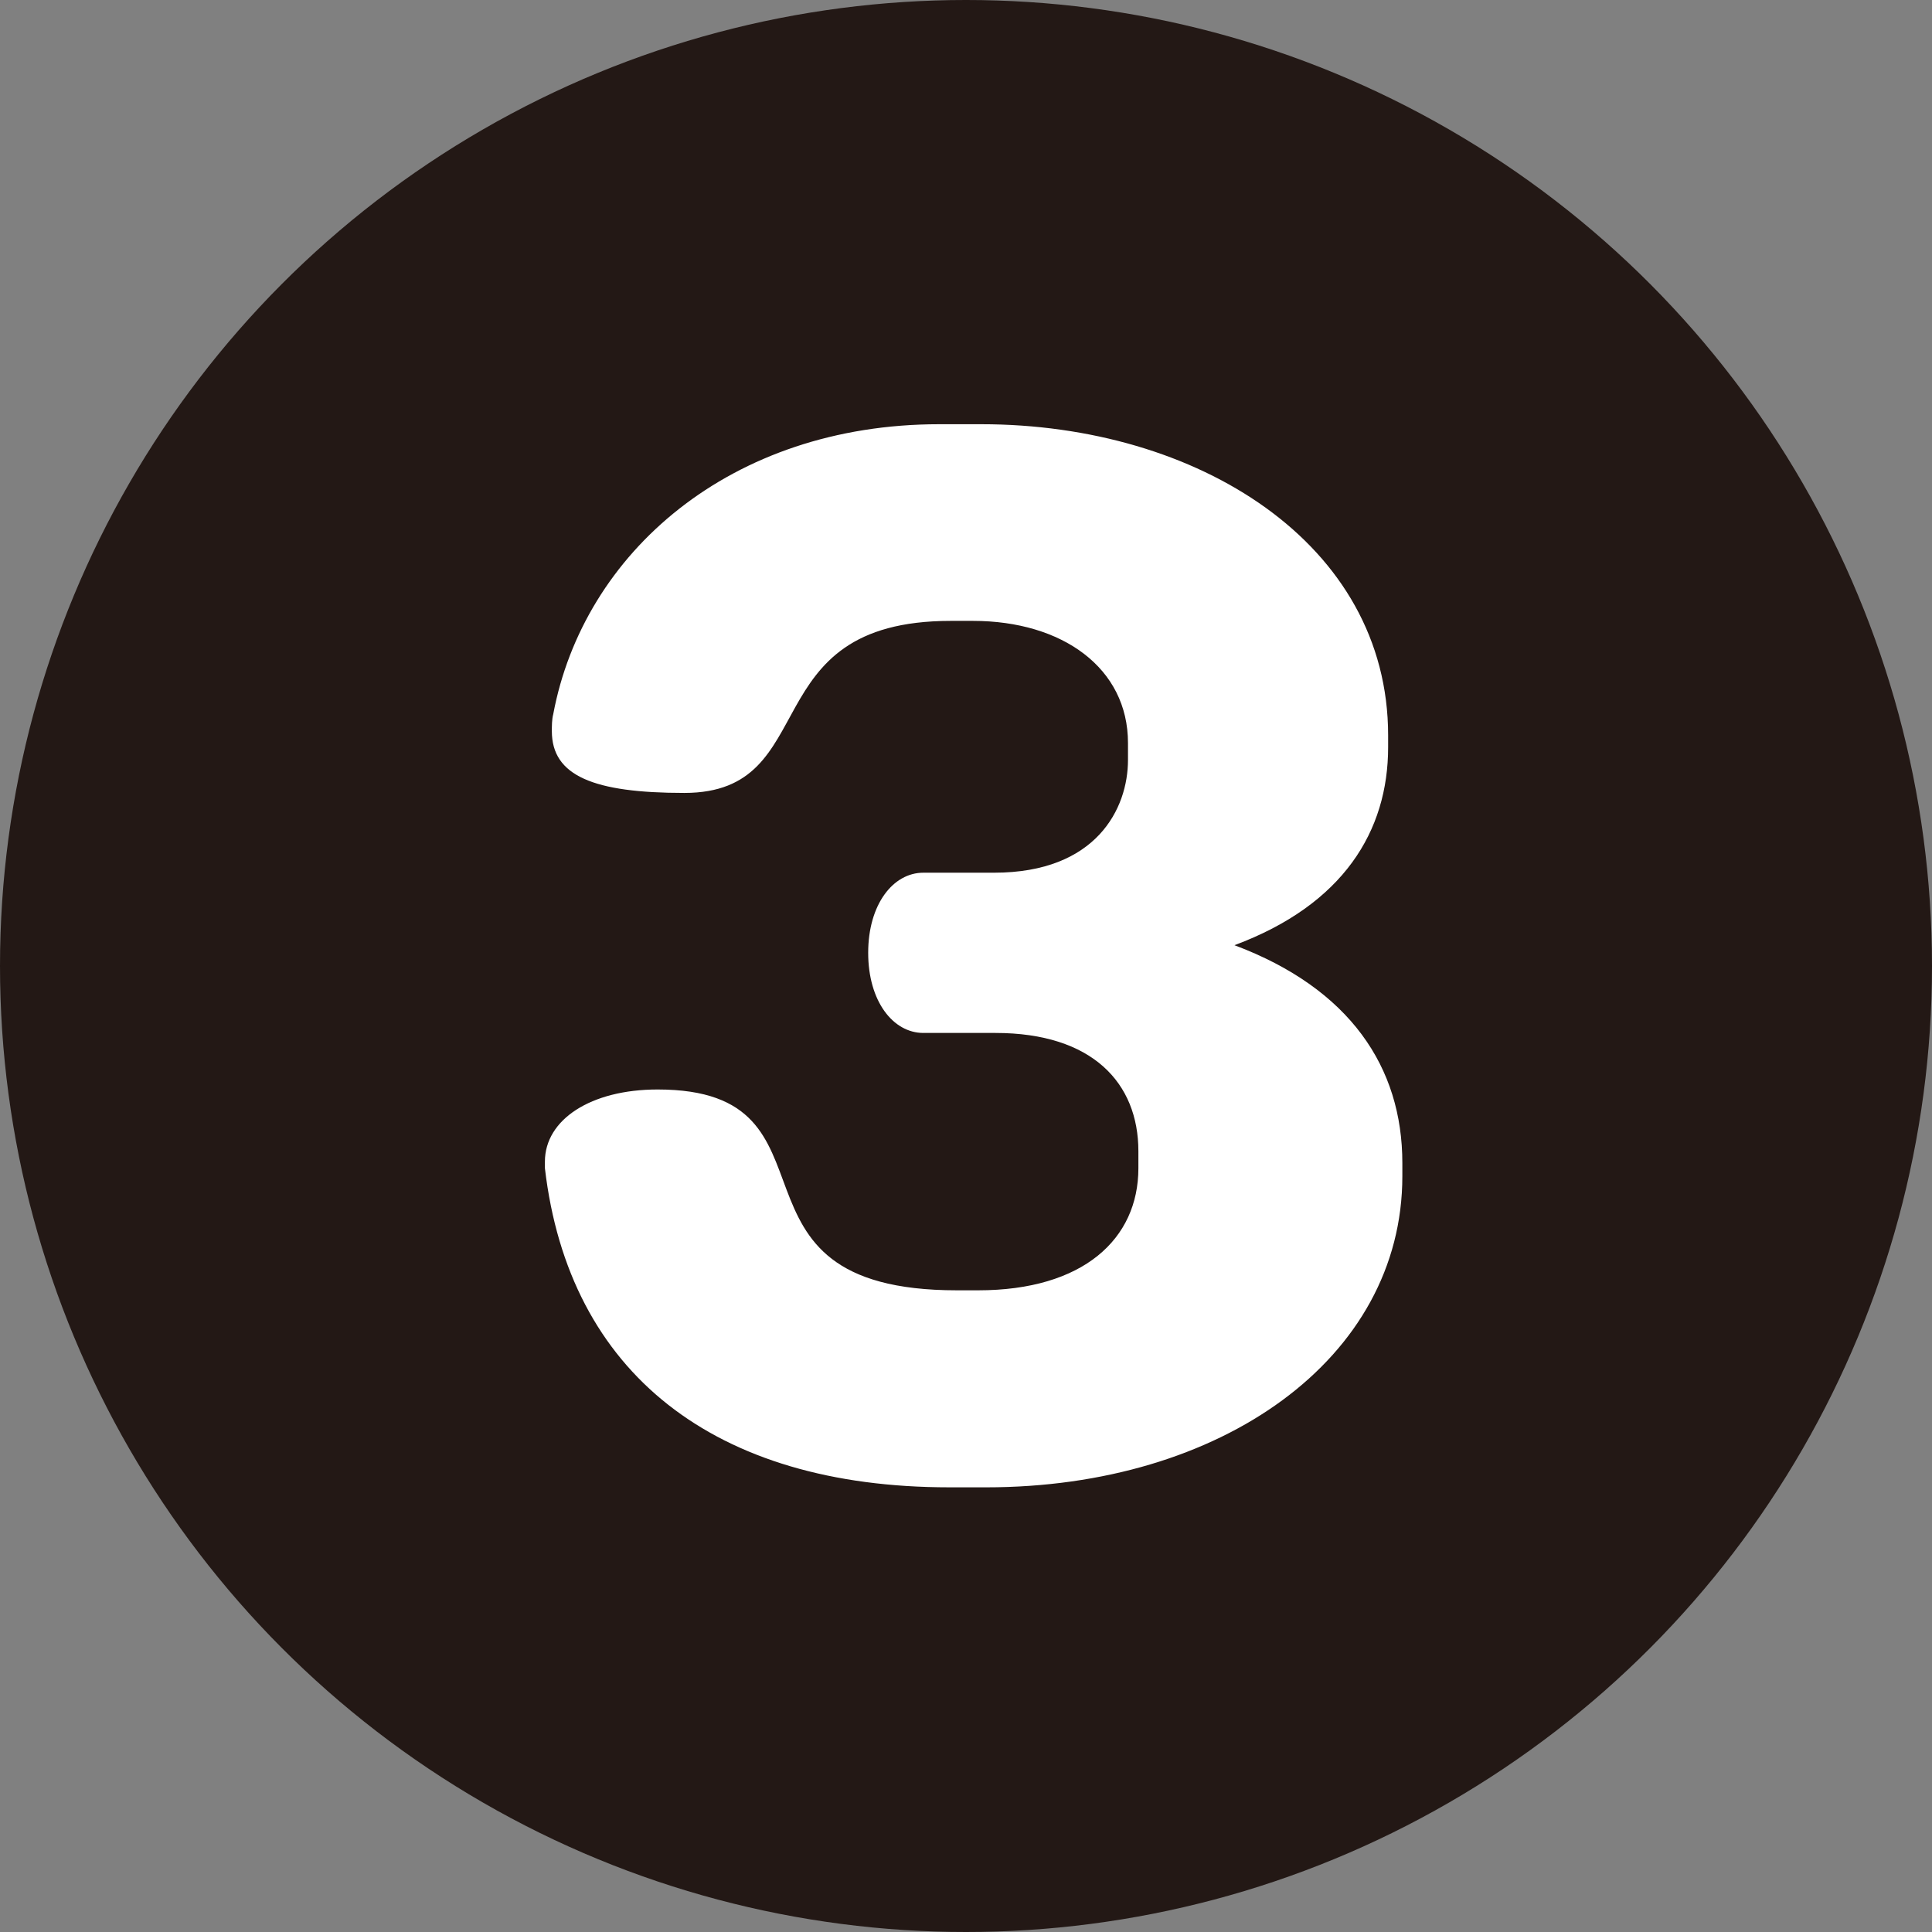 <?xml version="1.0" encoding="UTF-8"?><svg id="_レイヤー_2" xmlns="http://www.w3.org/2000/svg" viewBox="0 0 55.7 55.7"><rect x="0" y="0" width="55.7" height="55.7" fill="#808080" stroke="none"/><g id="_レイヤー_7"><circle cx="27.85" cy="27.85" r="27.85" fill="#231815"/><path d="M28.43,42.88h-1.06c-6.77,0-10.97-3.29-11.66-9.2v-.19c0-1.21,1.32-2.08,3.25-2.08,5.64,0,1.4,5.79,8.63,5.79h.61c3.03,0,4.62-1.48,4.62-3.52v-.49c0-1.97-1.33-3.41-4.12-3.41h-2.08c-.87,0-1.59-.91-1.59-2.31s.72-2.31,1.59-2.31h2.04c2.95,0,3.86-1.85,3.86-3.25v-.49c0-2.16-1.89-3.52-4.47-3.52h-.64c-5.75,0-3.63,4.96-7.68,4.96-2.61,0-3.82-.49-3.82-1.78,0-.15,0-.34.04-.49.87-4.65,5.11-8.36,11.13-8.36h1.21c6.24,0,11.73,3.44,11.73,8.97v.34c0,2.42-1.29,4.54-4.43,5.71,3.33,1.25,4.84,3.52,4.84,6.28v.38c0,5.26-5.22,8.97-12,8.97Z" fill="#fff"/></g></svg>